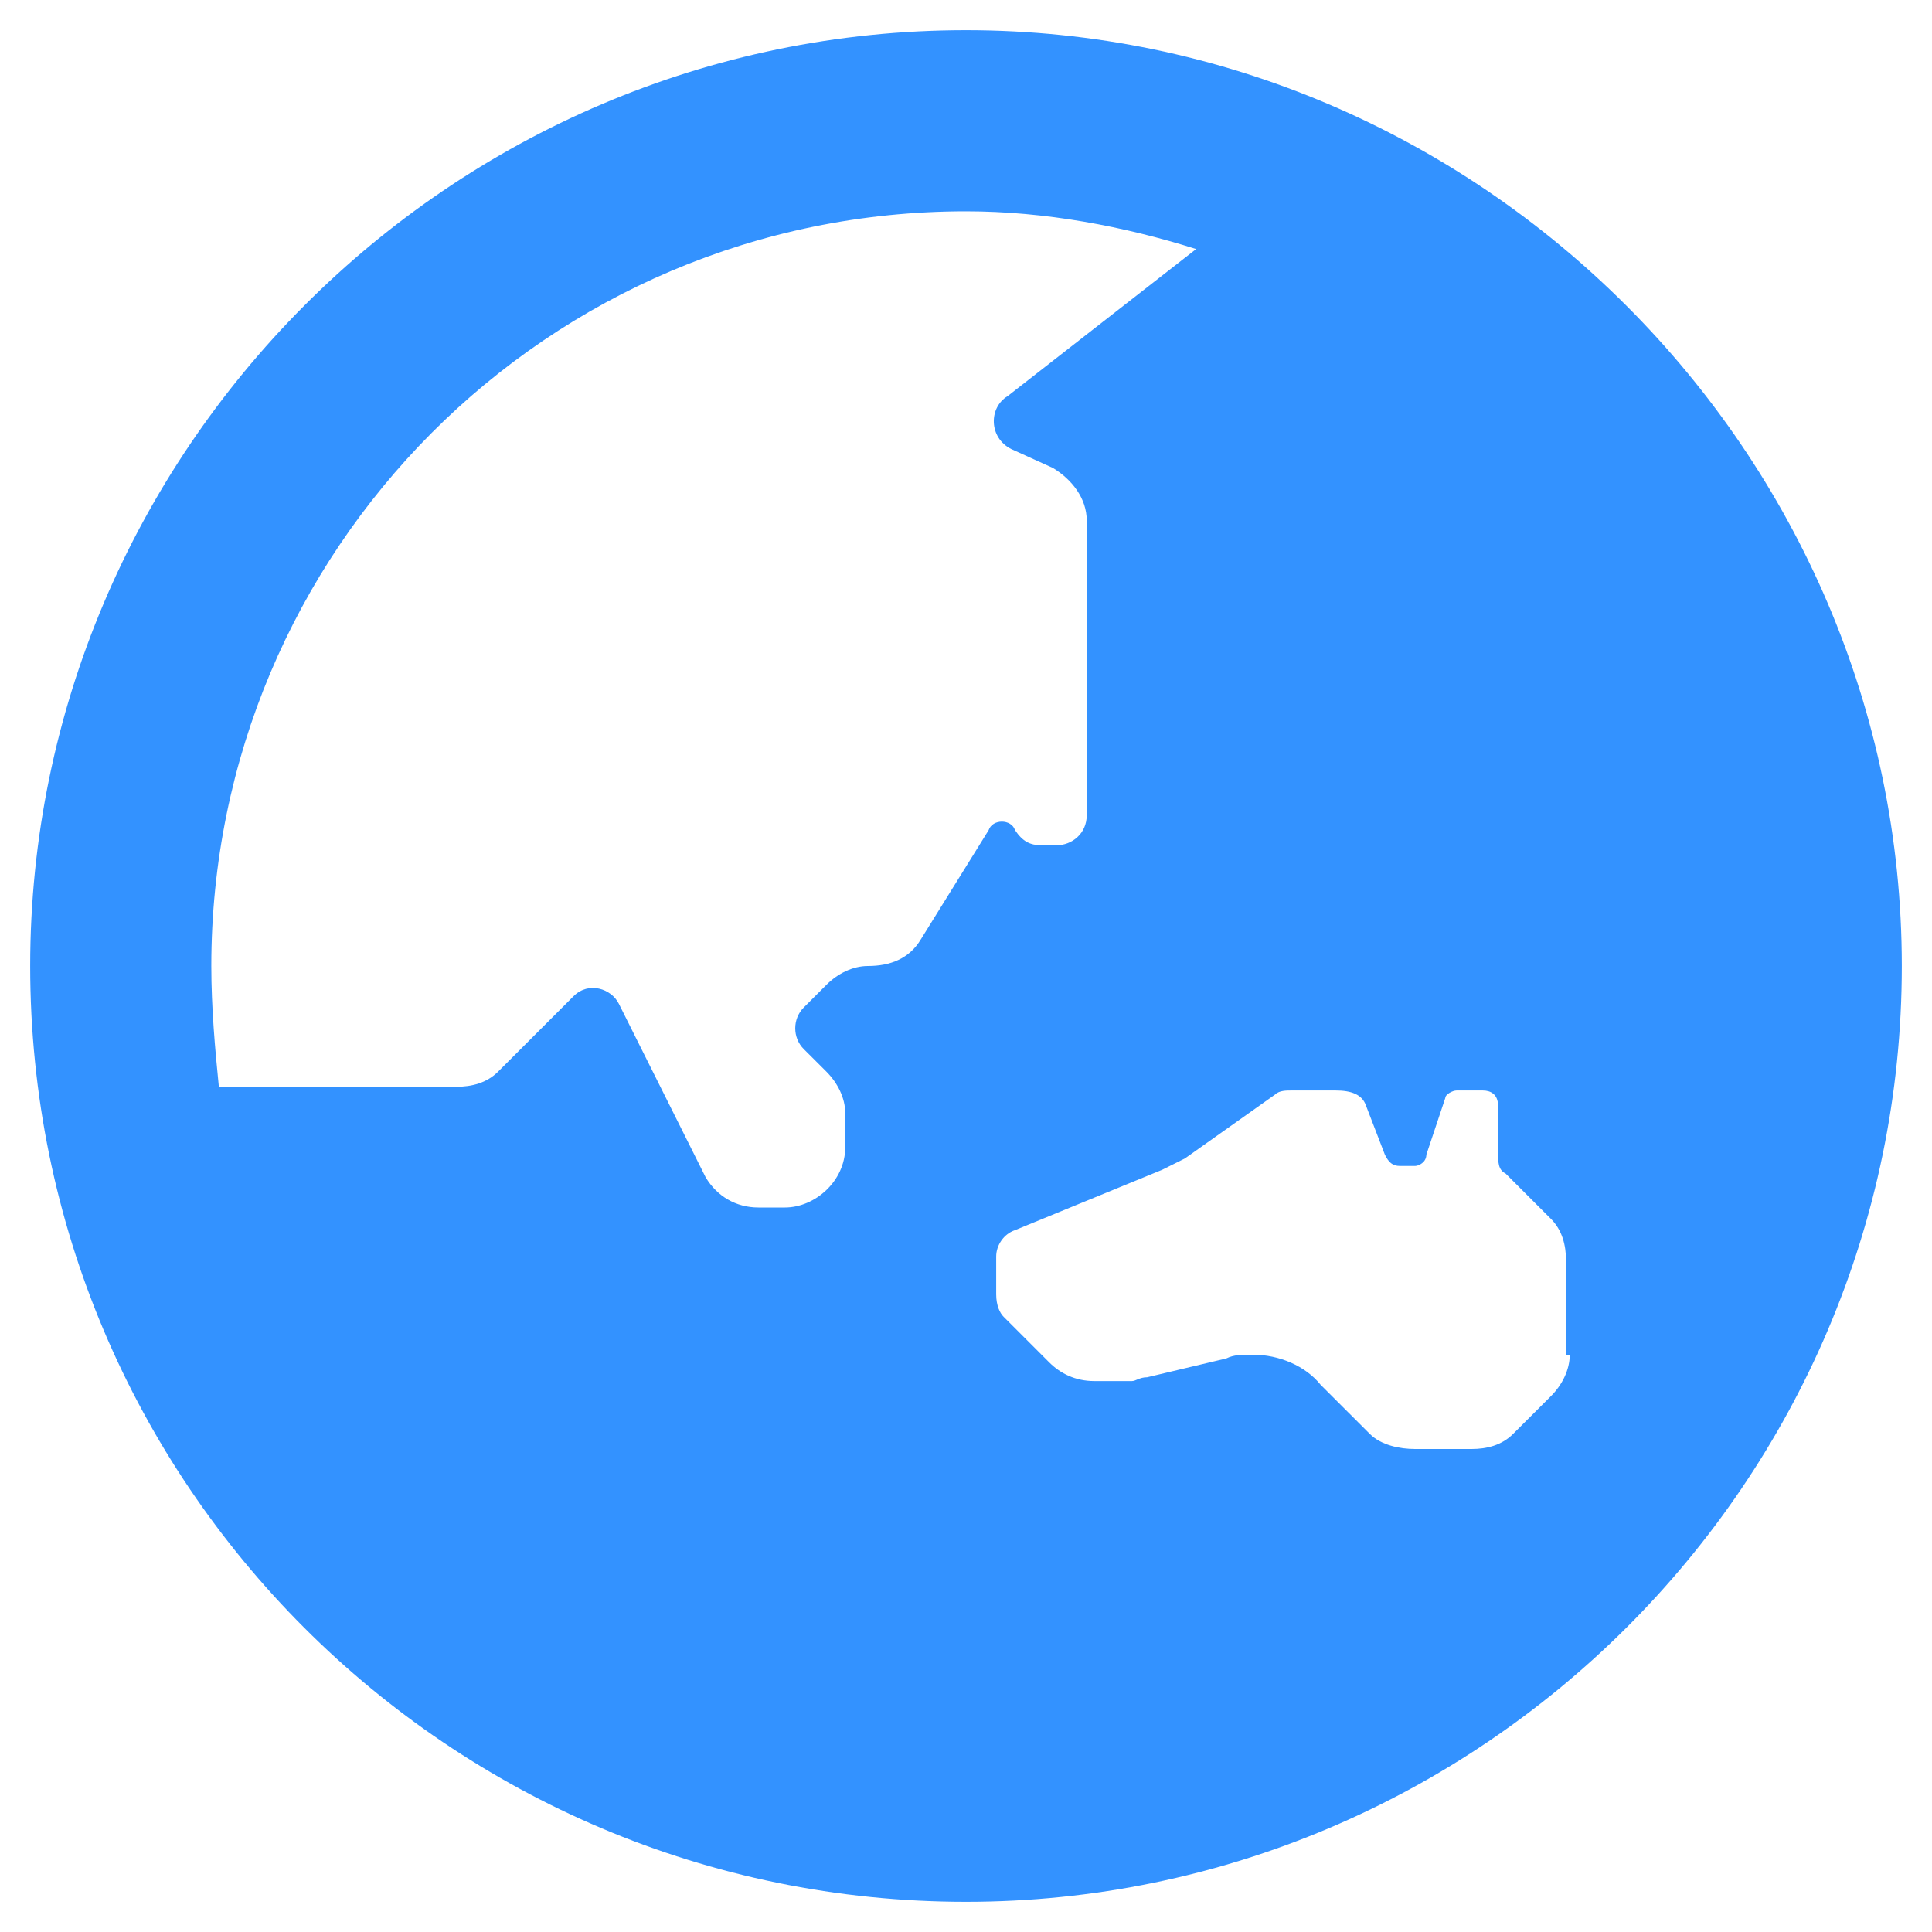 <svg width="32" height="32" viewBox="0 0 32 32" fill="none" xmlns="http://www.w3.org/2000/svg">
<path d="M16 0.5C24.5 0.5 31.5 7.5 31.5 16C31.5 24.562 24.5 31.5 16 31.5C7.438 31.5 0.5 24.562 0.5 16C0.5 7.5 7.438 0.5 16 0.5ZM15.25 15.562L16.375 13.75C16.438 13.562 16.75 13.562 16.812 13.75C16.938 13.938 17.062 14 17.25 14H17.5C17.75 14 18 13.812 18 13.5V8.625C18 8.25 17.75 7.938 17.438 7.75L16.75 7.438C16.375 7.25 16.375 6.75 16.688 6.562L19.812 4.125C18.625 3.75 17.312 3.5 16 3.5C9.062 3.5 3.5 9.125 3.5 16C3.5 16.688 3.562 17.375 3.625 18H7.562C7.812 18 8.062 17.938 8.25 17.75L9.5 16.5C9.75 16.25 10.125 16.375 10.25 16.625L11.688 19.5C11.875 19.812 12.188 20 12.562 20H13C13.5 20 14 19.562 14 19V18.438C14 18.188 13.875 17.938 13.688 17.75L13.312 17.375C13.125 17.188 13.125 16.875 13.312 16.688L13.688 16.312C13.875 16.125 14.125 16 14.375 16C14.75 16 15.062 15.875 15.25 15.562ZM26 22.438H25.938V20.875C25.938 20.625 25.875 20.375 25.688 20.188L24.938 19.438C24.812 19.375 24.812 19.25 24.812 19.062V18.312C24.812 18.125 24.688 18.062 24.562 18.062H24.125C24.062 18.062 23.938 18.125 23.938 18.188L23.625 19.125C23.625 19.25 23.5 19.312 23.438 19.312H23.188C23.062 19.312 23 19.25 22.938 19.125L22.625 18.312C22.562 18.125 22.375 18.062 22.125 18.062H21.375C21.312 18.062 21.188 18.062 21.125 18.125L19.625 19.188C19.5 19.25 19.375 19.312 19.25 19.375L16.812 20.375C16.625 20.438 16.5 20.625 16.5 20.812V21.438C16.5 21.625 16.562 21.75 16.625 21.812L17.375 22.562C17.562 22.75 17.812 22.875 18.125 22.875H18.75C18.812 22.875 18.875 22.812 19 22.812L20.312 22.5C20.438 22.438 20.562 22.438 20.75 22.438C21.188 22.438 21.625 22.625 21.875 22.938L22.688 23.75C22.875 23.938 23.188 24 23.438 24H24.375C24.625 24 24.875 23.938 25.062 23.75L25.688 23.125C25.875 22.938 26 22.688 26 22.438Z" fill="#3392FF"/>
</svg>
